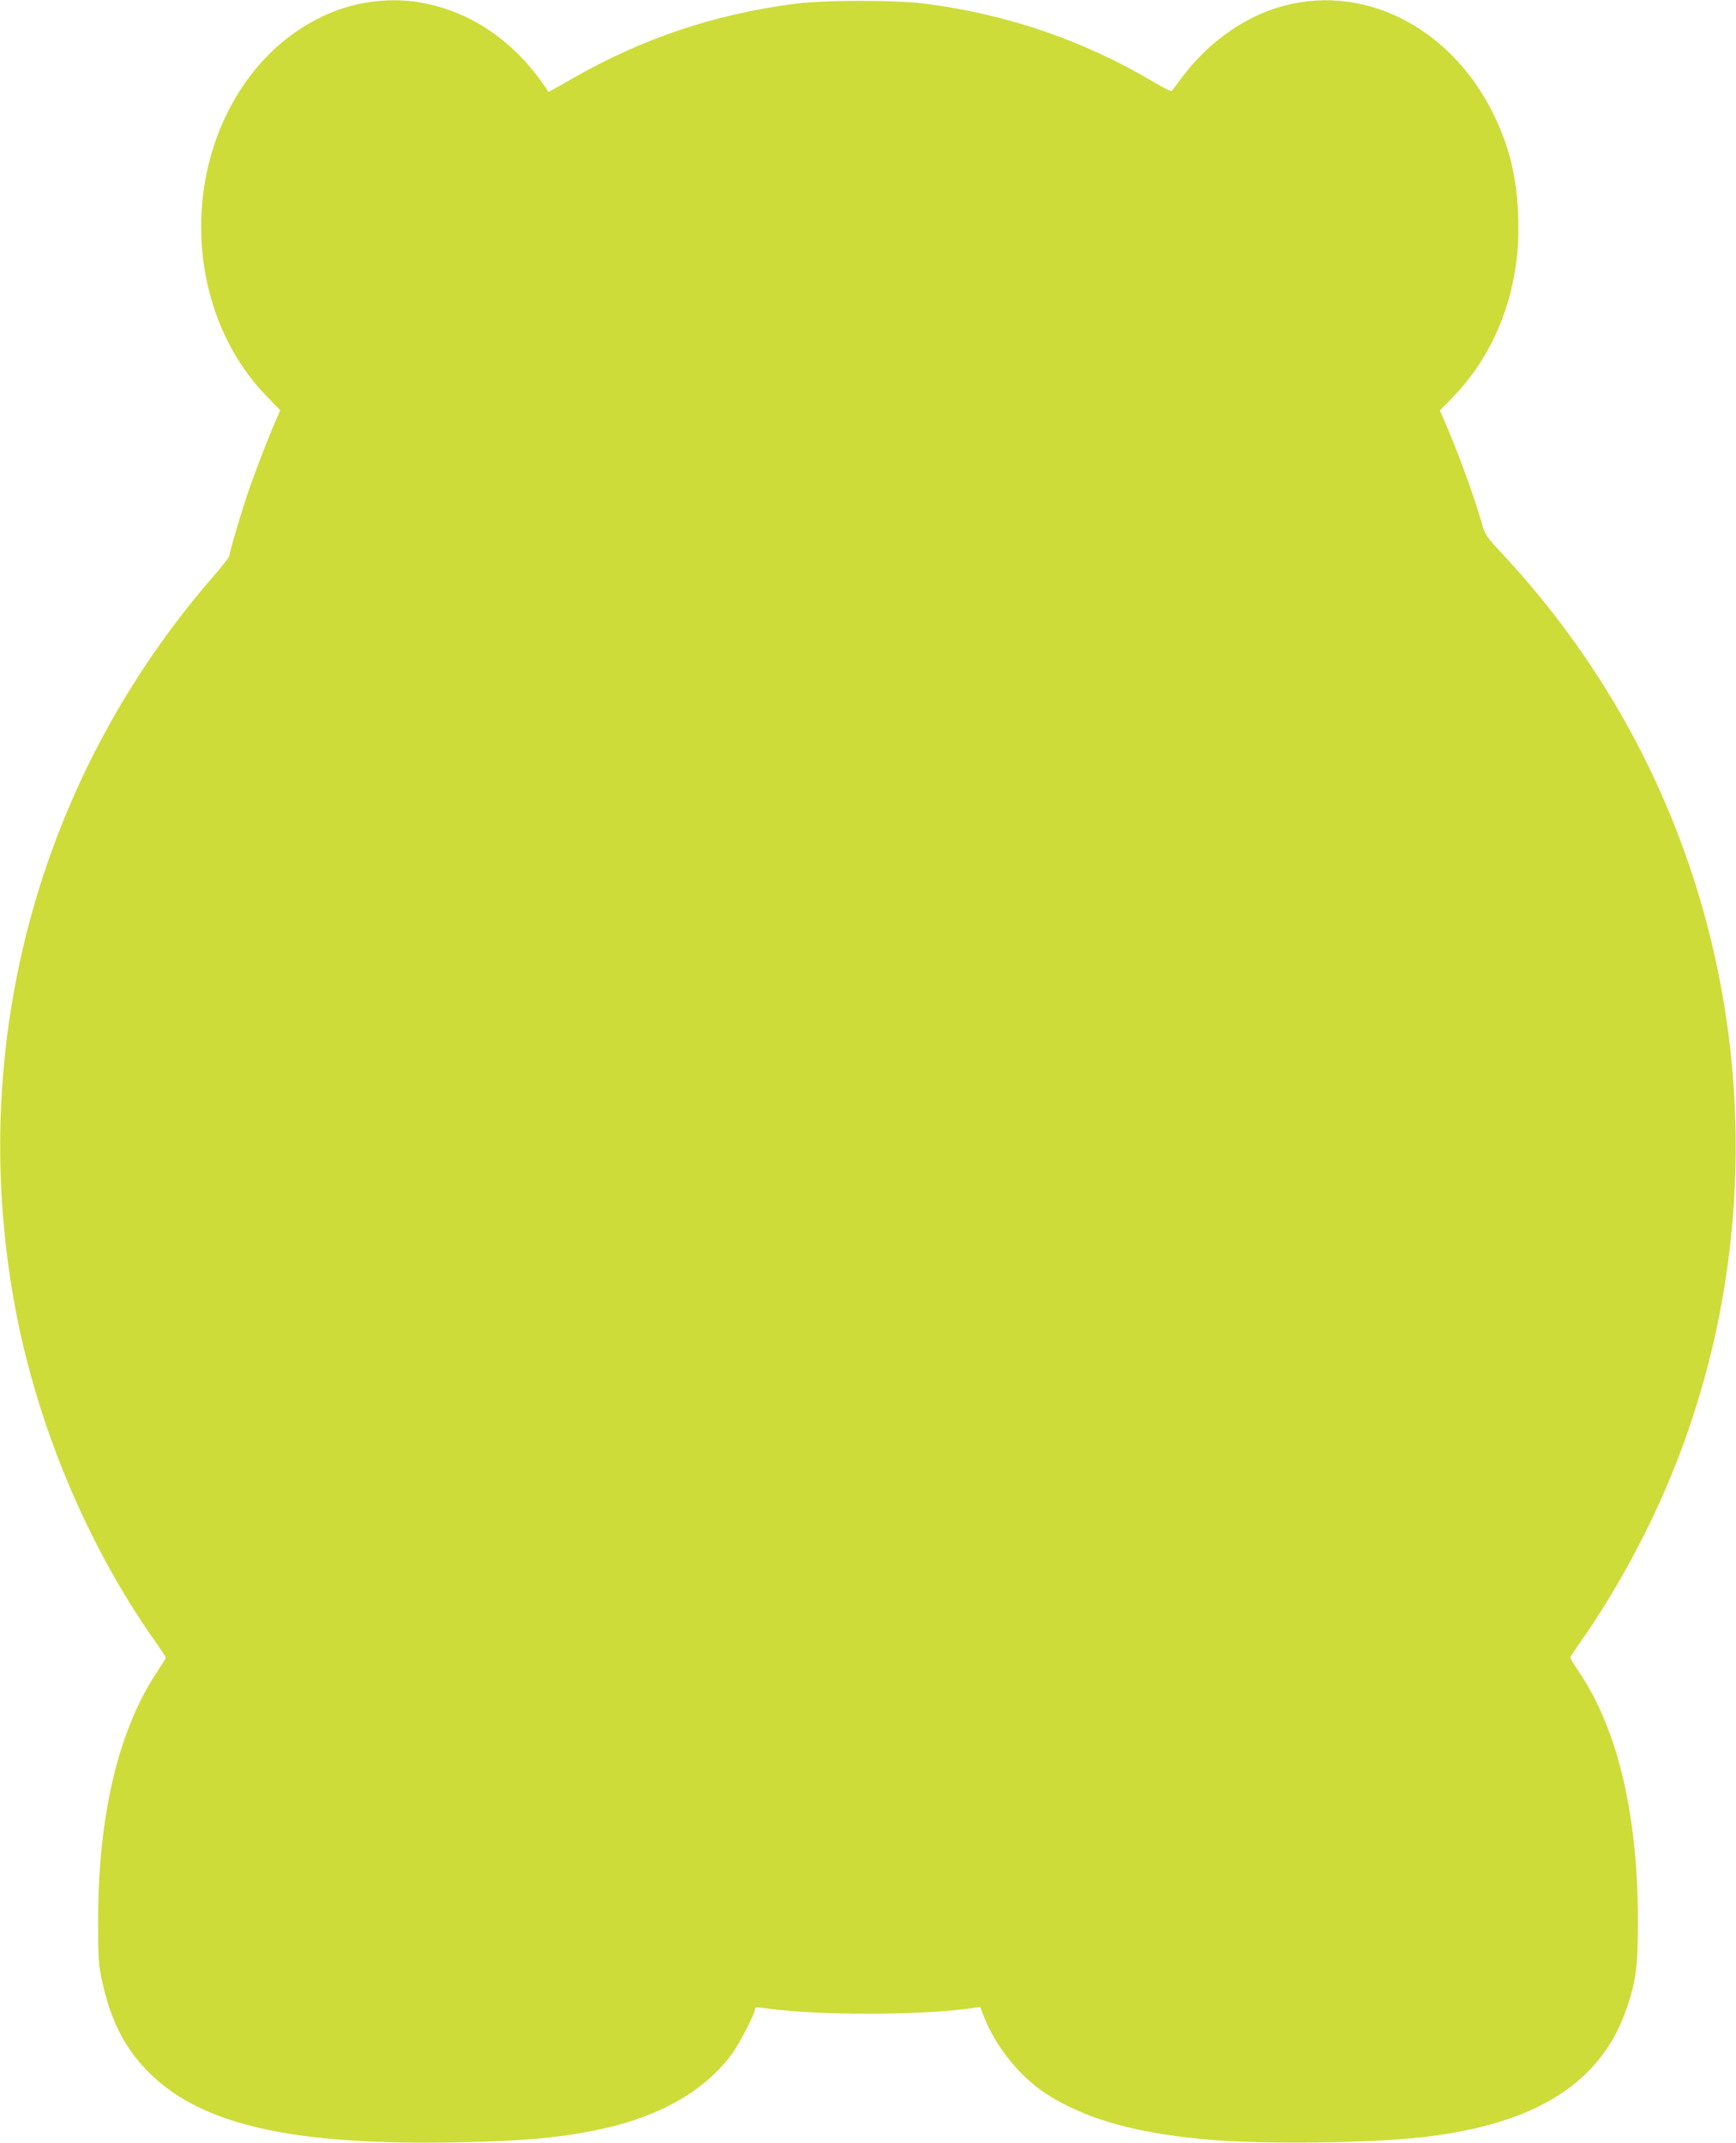 <?xml version="1.0" standalone="no"?>
<!DOCTYPE svg PUBLIC "-//W3C//DTD SVG 20010904//EN"
 "http://www.w3.org/TR/2001/REC-SVG-20010904/DTD/svg10.dtd">
<svg version="1.0" xmlns="http://www.w3.org/2000/svg"
 width="1037pt" height="1280pt" viewBox="0 0 1037 1280"
 preserveAspectRatio="xMidYMid meet">
<g transform="translate(0,1280) scale(0.1,-0.1)"
fill="#cddc39" stroke="none">
<path d="M2190 12785 c-234 -37 -471 -174 -641 -371 -479 -553 -460 -1457 40
-1977 l85 -88 -23 -52 c-51 -115 -140 -349 -179 -467 -47 -144 -102 -332 -102
-350 0 -7 -40 -58 -88 -114 -1043 -1196 -1479 -2778 -1197 -4347 130 -721 436
-1454 852 -2038 29 -41 53 -78 53 -82 0 -5 -23 -42 -50 -83 -231 -345 -353
-854 -354 -1481 0 -233 2 -271 23 -365 53 -244 137 -408 286 -555 312 -308
853 -430 1825 -412 423 8 641 29 883 82 344 77 602 225 764 439 45 59 143 247
143 275 0 11 10 12 48 7 315 -46 927 -46 1252 -1 l45 7 27 -69 c68 -169 207
-342 354 -441 232 -155 536 -243 974 -282 341 -30 975 -22 1297 15 680 80
1068 331 1216 786 52 161 62 243 61 524 -2 622 -122 1126 -350 1466 -30 44
-54 84 -54 88 0 4 24 41 53 82 176 247 360 572 493 872 526 1182 585 2544 165
3777 -234 689 -612 1319 -1113 1858 -95 101 -107 119 -123 175 -43 154 -146
438 -216 598 l-38 87 79 81 c249 256 391 620 390 1006 0 270 -45 474 -152 690
-262 526 -794 785 -1292 628 -212 -67 -416 -216 -563 -412 -31 -42 -60 -80
-63 -84 -4 -4 -53 19 -108 53 -417 247 -866 402 -1357 467 -184 24 -620 24
-800 -1 -477 -64 -902 -208 -1314 -444 -79 -46 -144 -82 -145 -80 -193 296
-456 479 -765 533 -100 18 -206 18 -321 0z"/>
</g>
</svg>
